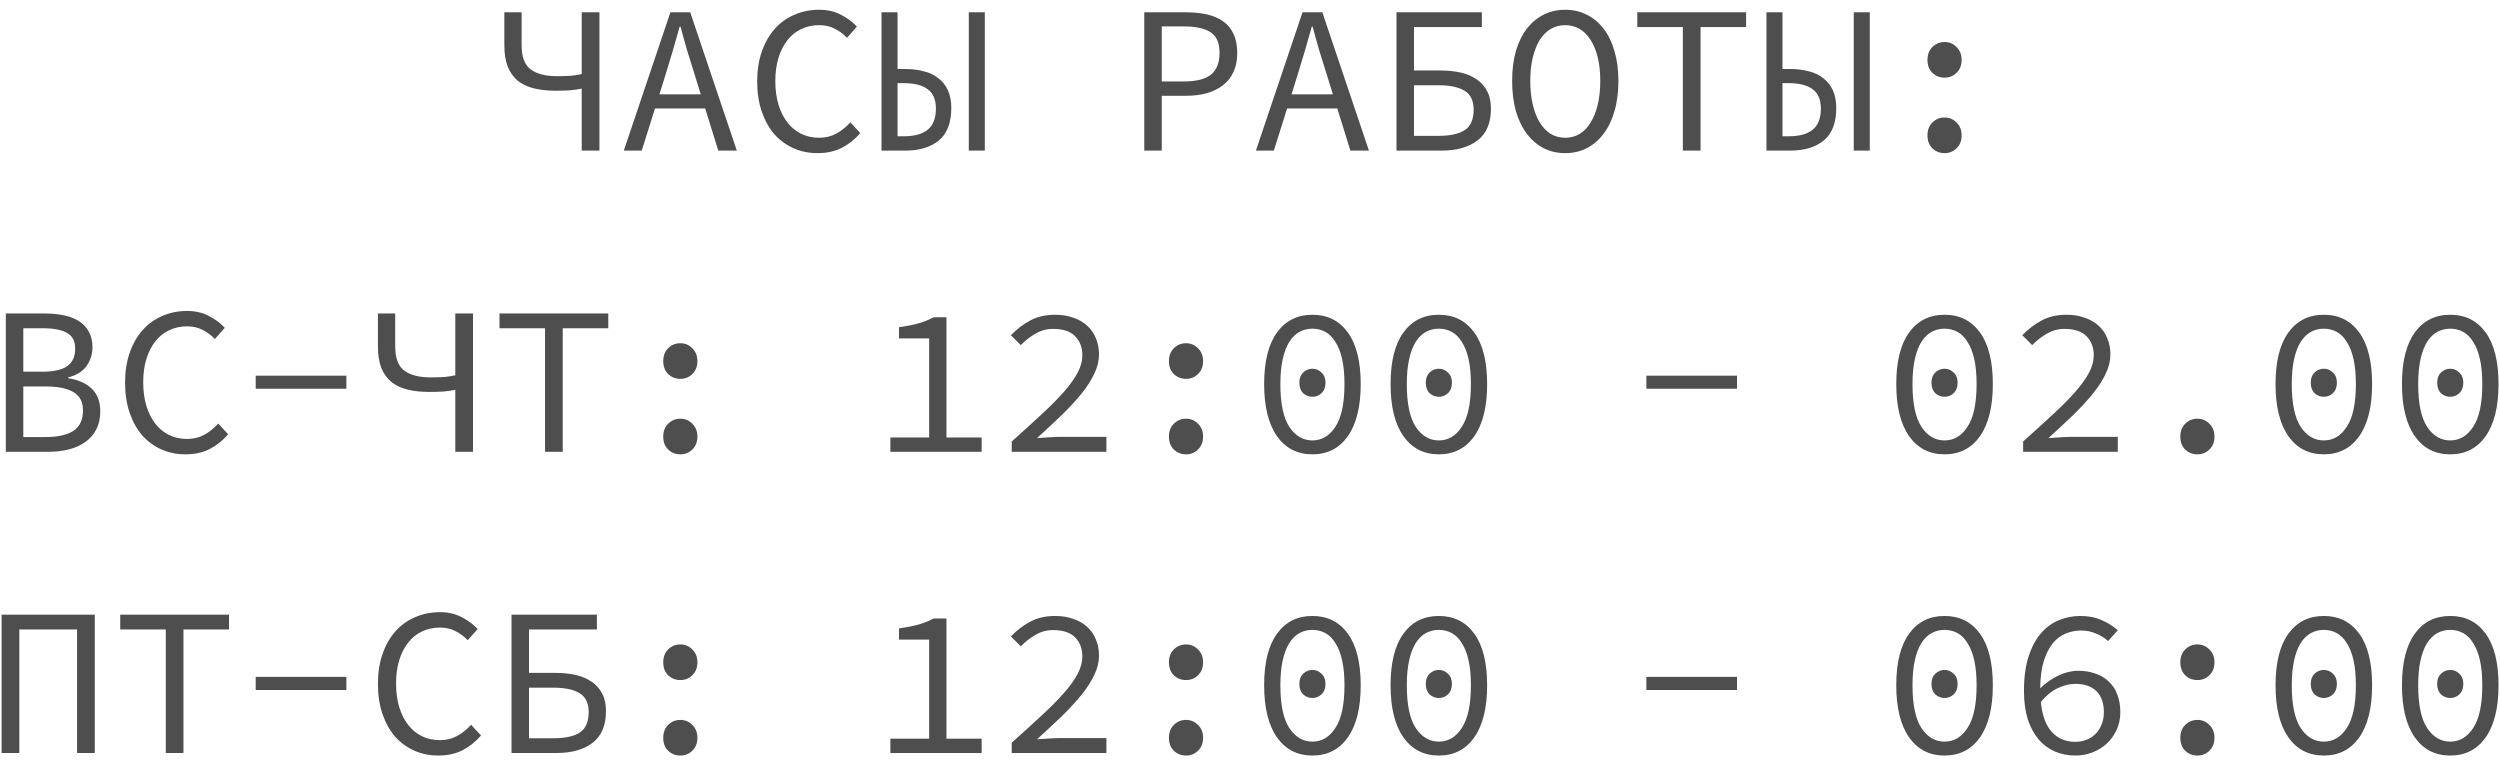 <?xml version="1.0" encoding="UTF-8"?> <svg xmlns="http://www.w3.org/2000/svg" width="166" height="51" viewBox="0 0 166 51" fill="none"> <path d="M38.626 10V5.884C38.393 5.931 38.136 5.968 37.856 5.996C37.576 6.015 37.249 6.024 36.876 6.024C36.353 6.024 35.882 5.973 35.462 5.87C35.042 5.767 34.683 5.599 34.384 5.366C34.095 5.123 33.871 4.811 33.712 4.428C33.563 4.036 33.488 3.56 33.488 3V0.816H34.636V3C34.636 3.775 34.837 4.311 35.238 4.61C35.649 4.909 36.227 5.058 36.974 5.058C37.338 5.058 37.656 5.049 37.926 5.03C38.197 5.002 38.43 4.965 38.626 4.918V0.816H39.802V10H38.626ZM44.221 4.862L43.787 6.262H46.531L46.097 4.862C45.938 4.349 45.779 3.84 45.621 3.336C45.471 2.823 45.327 2.3 45.187 1.768H45.131C44.981 2.3 44.832 2.823 44.683 3.336C44.533 3.84 44.379 4.349 44.221 4.862ZM41.421 10L44.515 0.816H45.831L48.925 10H47.693L46.825 7.2H43.493L42.611 10H41.421ZM54.281 10.168C53.712 10.168 53.184 10.061 52.699 9.846C52.214 9.631 51.789 9.323 51.425 8.922C51.071 8.511 50.791 8.012 50.585 7.424C50.38 6.827 50.277 6.155 50.277 5.408C50.277 4.671 50.38 4.008 50.585 3.42C50.791 2.832 51.075 2.333 51.439 1.922C51.803 1.511 52.237 1.199 52.741 0.984C53.245 0.76 53.796 0.648 54.393 0.648C54.944 0.648 55.429 0.76 55.849 0.984C56.279 1.208 56.629 1.469 56.899 1.768L56.241 2.51C55.998 2.258 55.728 2.057 55.429 1.908C55.13 1.749 54.785 1.67 54.393 1.67C53.955 1.67 53.553 1.759 53.189 1.936C52.834 2.104 52.531 2.351 52.279 2.678C52.027 2.995 51.831 3.383 51.691 3.84C51.551 4.297 51.481 4.811 51.481 5.38C51.481 5.959 51.551 6.481 51.691 6.948C51.831 7.405 52.027 7.797 52.279 8.124C52.531 8.451 52.834 8.703 53.189 8.88C53.553 9.057 53.955 9.146 54.393 9.146C54.813 9.146 55.187 9.057 55.513 8.88C55.849 8.703 56.166 8.451 56.465 8.124L57.123 8.838C56.759 9.258 56.349 9.585 55.891 9.818C55.434 10.051 54.897 10.168 54.281 10.168ZM58.532 10V0.816H59.596V4.582H60.1C60.557 4.582 60.972 4.633 61.346 4.736C61.728 4.829 62.05 4.983 62.312 5.198C62.582 5.403 62.792 5.669 62.942 5.996C63.091 6.323 63.166 6.715 63.166 7.172C63.166 8.152 62.89 8.871 62.34 9.328C61.789 9.776 61.047 10 60.114 10H58.532ZM59.596 9.048H60.016C60.716 9.048 61.243 8.903 61.598 8.614C61.962 8.325 62.144 7.853 62.144 7.2C62.144 6.612 61.962 6.187 61.598 5.926C61.243 5.655 60.706 5.52 59.988 5.52H59.596V9.048ZM64.328 10V0.816H65.392V10H64.328ZM75.979 10V0.816H78.751C79.255 0.816 79.717 0.863 80.137 0.956C80.557 1.049 80.916 1.203 81.215 1.418C81.513 1.623 81.742 1.899 81.901 2.244C82.069 2.589 82.153 3.014 82.153 3.518C82.153 4.003 82.069 4.423 81.901 4.778C81.742 5.133 81.509 5.427 81.201 5.66C80.902 5.893 80.543 6.071 80.123 6.192C79.712 6.304 79.255 6.36 78.751 6.36H77.141V10H75.979ZM77.141 5.408H78.611C79.423 5.408 80.02 5.259 80.403 4.96C80.785 4.652 80.977 4.171 80.977 3.518C80.977 2.855 80.781 2.398 80.389 2.146C79.997 1.885 79.404 1.754 78.611 1.754H77.141V5.408ZM86.193 4.862L85.759 6.262H88.503L88.069 4.862C87.911 4.349 87.752 3.84 87.593 3.336C87.444 2.823 87.299 2.3 87.159 1.768H87.103C86.954 2.3 86.805 2.823 86.655 3.336C86.506 3.84 86.352 4.349 86.193 4.862ZM83.393 10L86.487 0.816H87.803L90.897 10H89.665L88.797 7.2H85.465L84.583 10H83.393ZM92.726 10V0.816H98.396V1.796H93.888V4.68H95.652C96.137 4.68 96.585 4.727 96.996 4.82C97.406 4.913 97.757 5.063 98.046 5.268C98.344 5.464 98.578 5.725 98.746 6.052C98.914 6.369 98.998 6.757 98.998 7.214C98.998 8.175 98.699 8.88 98.102 9.328C97.514 9.776 96.716 10 95.708 10H92.726ZM93.888 9.02H95.512C96.305 9.02 96.893 8.889 97.276 8.628C97.659 8.367 97.85 7.919 97.85 7.284C97.85 6.696 97.654 6.281 97.262 6.038C96.87 5.786 96.277 5.66 95.484 5.66H93.888V9.02ZM103.934 10.168C103.412 10.168 102.936 10.061 102.506 9.846C102.077 9.622 101.704 9.305 101.386 8.894C101.078 8.483 100.836 7.984 100.658 7.396C100.49 6.799 100.406 6.122 100.406 5.366C100.406 4.629 100.49 3.966 100.658 3.378C100.836 2.79 101.078 2.295 101.386 1.894C101.704 1.493 102.077 1.185 102.506 0.97C102.936 0.755 103.412 0.648 103.934 0.648C104.448 0.648 104.919 0.755 105.348 0.97C105.787 1.185 106.16 1.493 106.468 1.894C106.786 2.295 107.028 2.79 107.196 3.378C107.374 3.966 107.462 4.629 107.462 5.366C107.462 6.122 107.374 6.799 107.196 7.396C107.028 7.984 106.786 8.483 106.468 8.894C106.16 9.305 105.787 9.622 105.348 9.846C104.919 10.061 104.448 10.168 103.934 10.168ZM103.934 9.146C104.28 9.146 104.597 9.062 104.886 8.894C105.176 8.717 105.418 8.465 105.614 8.138C105.82 7.811 105.978 7.415 106.09 6.948C106.202 6.481 106.258 5.954 106.258 5.366C106.258 4.787 106.202 4.269 106.09 3.812C105.978 3.355 105.82 2.967 105.614 2.65C105.418 2.333 105.176 2.09 104.886 1.922C104.597 1.754 104.28 1.67 103.934 1.67C103.58 1.67 103.258 1.754 102.968 1.922C102.688 2.09 102.446 2.333 102.24 2.65C102.044 2.967 101.89 3.355 101.778 3.812C101.666 4.269 101.61 4.787 101.61 5.366C101.61 5.954 101.666 6.481 101.778 6.948C101.89 7.415 102.044 7.811 102.24 8.138C102.446 8.465 102.688 8.717 102.968 8.894C103.258 9.062 103.58 9.146 103.934 9.146ZM111.741 10V1.796H108.717V0.816H115.941V1.796H112.917V10H111.741ZM117.293 10V0.816H118.357V4.582H118.861C119.319 4.582 119.734 4.633 120.107 4.736C120.49 4.829 120.812 4.983 121.073 5.198C121.344 5.403 121.554 5.669 121.703 5.996C121.853 6.323 121.927 6.715 121.927 7.172C121.927 8.152 121.652 8.871 121.101 9.328C120.551 9.776 119.809 10 118.875 10H117.293ZM118.357 9.048H118.777C119.477 9.048 120.005 8.903 120.359 8.614C120.723 8.325 120.905 7.853 120.905 7.2C120.905 6.612 120.723 6.187 120.359 5.926C120.005 5.655 119.468 5.52 118.749 5.52H118.357V9.048ZM123.089 10V0.816H124.153V10H123.089ZM129.118 5.156C128.801 5.156 128.53 5.049 128.306 4.834C128.091 4.619 127.984 4.335 127.984 3.98C127.984 3.625 128.091 3.341 128.306 3.126C128.53 2.902 128.801 2.79 129.118 2.79C129.435 2.79 129.701 2.902 129.916 3.126C130.14 3.341 130.252 3.625 130.252 3.98C130.252 4.335 130.14 4.619 129.916 4.834C129.701 5.049 129.435 5.156 129.118 5.156ZM129.118 10.168C128.801 10.168 128.53 10.061 128.306 9.846C128.091 9.631 127.984 9.347 127.984 8.992C127.984 8.637 128.091 8.353 128.306 8.138C128.53 7.914 128.801 7.802 129.118 7.802C129.435 7.802 129.701 7.914 129.916 8.138C130.14 8.353 130.252 8.637 130.252 8.992C130.252 9.347 130.14 9.631 129.916 9.846C129.701 10.061 129.435 10.168 129.118 10.168ZM0.386 30V20.816H2.99C3.457 20.816 3.881 20.858 4.264 20.942C4.656 21.026 4.987 21.157 5.258 21.334C5.538 21.511 5.753 21.745 5.902 22.034C6.061 22.314 6.14 22.655 6.14 23.056C6.14 23.513 6.009 23.929 5.748 24.302C5.487 24.666 5.081 24.918 4.53 25.058V25.114C5.202 25.217 5.725 25.45 6.098 25.814C6.471 26.178 6.658 26.677 6.658 27.312C6.658 27.76 6.574 28.152 6.406 28.488C6.238 28.824 6 29.104 5.692 29.328C5.393 29.552 5.029 29.72 4.6 29.832C4.18 29.944 3.713 30 3.2 30H0.386ZM1.548 24.68H2.794C3.578 24.68 4.138 24.554 4.474 24.302C4.819 24.05 4.992 23.667 4.992 23.154C4.992 22.65 4.81 22.3 4.446 22.104C4.091 21.899 3.559 21.796 2.85 21.796H1.548V24.68ZM1.548 29.02H3.032C3.825 29.02 4.437 28.885 4.866 28.614C5.295 28.334 5.51 27.881 5.51 27.256C5.51 26.687 5.3 26.281 4.88 26.038C4.46 25.786 3.844 25.66 3.032 25.66H1.548V29.02ZM12.309 30.168C11.739 30.168 11.212 30.061 10.726 29.846C10.241 29.631 9.817 29.323 9.453 28.922C9.098 28.511 8.818 28.012 8.613 27.424C8.407 26.827 8.305 26.155 8.305 25.408C8.305 24.671 8.407 24.008 8.613 23.42C8.818 22.832 9.103 22.333 9.467 21.922C9.831 21.511 10.264 21.199 10.768 20.984C11.273 20.76 11.823 20.648 12.421 20.648C12.971 20.648 13.457 20.76 13.877 20.984C14.306 21.208 14.656 21.469 14.927 21.768L14.268 22.51C14.026 22.258 13.755 22.057 13.457 21.908C13.158 21.749 12.812 21.67 12.421 21.67C11.982 21.67 11.581 21.759 11.216 21.936C10.862 22.104 10.559 22.351 10.306 22.678C10.055 22.995 9.859 23.383 9.719 23.84C9.579 24.297 9.509 24.811 9.509 25.38C9.509 25.959 9.579 26.481 9.719 26.948C9.859 27.405 10.055 27.797 10.306 28.124C10.559 28.451 10.862 28.703 11.216 28.88C11.581 29.057 11.982 29.146 12.421 29.146C12.841 29.146 13.214 29.057 13.54 28.88C13.877 28.703 14.194 28.451 14.492 28.124L15.15 28.838C14.787 29.258 14.376 29.585 13.918 29.818C13.461 30.051 12.925 30.168 12.309 30.168ZM16.979 25.814V24.946H22.999V25.814H16.979ZM30.232 30V25.884C29.998 25.931 29.742 25.968 29.462 25.996C29.182 26.015 28.855 26.024 28.482 26.024C27.959 26.024 27.488 25.973 27.068 25.87C26.648 25.767 26.288 25.599 25.99 25.366C25.7 25.123 25.476 24.811 25.318 24.428C25.168 24.036 25.094 23.56 25.094 23V20.816H26.242V23C26.242 23.775 26.442 24.311 26.844 24.61C27.254 24.909 27.833 25.058 28.58 25.058C28.944 25.058 29.261 25.049 29.532 25.03C29.802 25.002 30.036 24.965 30.232 24.918V20.816H31.408V30H30.232ZM36.19 30V21.796H33.166V20.816H40.39V21.796H37.366V30H36.19ZM45.173 25.156C44.855 25.156 44.585 25.049 44.361 24.834C44.146 24.619 44.039 24.335 44.039 23.98C44.039 23.625 44.146 23.341 44.361 23.126C44.585 22.902 44.855 22.79 45.173 22.79C45.49 22.79 45.756 22.902 45.971 23.126C46.195 23.341 46.307 23.625 46.307 23.98C46.307 24.335 46.195 24.619 45.971 24.834C45.756 25.049 45.49 25.156 45.173 25.156ZM45.173 30.168C44.855 30.168 44.585 30.061 44.361 29.846C44.146 29.631 44.039 29.347 44.039 28.992C44.039 28.637 44.146 28.353 44.361 28.138C44.585 27.914 44.855 27.802 45.173 27.802C45.49 27.802 45.756 27.914 45.971 28.138C46.195 28.353 46.307 28.637 46.307 28.992C46.307 29.347 46.195 29.631 45.971 29.846C45.756 30.061 45.49 30.168 45.173 30.168ZM59.12 30V29.048H61.696V22.468H59.694V21.726C60.226 21.651 60.669 21.563 61.024 21.46C61.378 21.357 61.7 21.227 61.99 21.068H62.844V29.048H65.182V30H59.12ZM67.178 30V29.314C67.934 28.642 68.602 28.035 69.18 27.494C69.768 26.953 70.258 26.458 70.65 26.01C71.052 25.553 71.355 25.128 71.56 24.736C71.766 24.344 71.868 23.961 71.868 23.588C71.868 23.075 71.71 22.655 71.392 22.328C71.075 22.001 70.585 21.838 69.922 21.838C69.502 21.838 69.11 21.945 68.746 22.16C68.392 22.365 68.07 22.617 67.78 22.916L67.122 22.258C67.524 21.847 67.953 21.521 68.41 21.278C68.877 21.026 69.428 20.9 70.062 20.9C70.51 20.9 70.912 20.965 71.266 21.096C71.63 21.217 71.938 21.395 72.19 21.628C72.442 21.852 72.634 22.127 72.764 22.454C72.904 22.781 72.974 23.14 72.974 23.532C72.974 23.952 72.872 24.377 72.666 24.806C72.47 25.226 72.19 25.665 71.826 26.122C71.462 26.57 71.028 27.041 70.524 27.536C70.02 28.021 69.465 28.539 68.858 29.09C69.138 29.071 69.418 29.053 69.698 29.034C69.978 29.015 70.254 29.006 70.524 29.006H73.464V30H67.178ZM78.751 25.156C78.433 25.156 78.163 25.049 77.939 24.834C77.724 24.619 77.617 24.335 77.617 23.98C77.617 23.625 77.724 23.341 77.939 23.126C78.163 22.902 78.433 22.79 78.751 22.79C79.068 22.79 79.334 22.902 79.549 23.126C79.773 23.341 79.885 23.625 79.885 23.98C79.885 24.335 79.773 24.619 79.549 24.834C79.334 25.049 79.068 25.156 78.751 25.156ZM78.751 30.168C78.433 30.168 78.163 30.061 77.939 29.846C77.724 29.631 77.617 29.347 77.617 28.992C77.617 28.637 77.724 28.353 77.939 28.138C78.163 27.914 78.433 27.802 78.751 27.802C79.068 27.802 79.334 27.914 79.549 28.138C79.773 28.353 79.885 28.637 79.885 28.992C79.885 29.347 79.773 29.631 79.549 29.846C79.334 30.061 79.068 30.168 78.751 30.168ZM87.145 30.168C86.147 30.168 85.363 29.767 84.793 28.964C84.224 28.152 83.939 26.999 83.939 25.506C83.939 24.003 84.224 22.86 84.793 22.076C85.363 21.292 86.147 20.9 87.145 20.9C88.144 20.9 88.928 21.292 89.497 22.076C90.067 22.86 90.351 24.003 90.351 25.506C90.351 26.999 90.067 28.152 89.497 28.964C88.928 29.767 88.144 30.168 87.145 30.168ZM87.145 29.244C87.771 29.244 88.279 28.941 88.671 28.334C89.073 27.727 89.273 26.785 89.273 25.506C89.273 24.862 89.222 24.311 89.119 23.854C89.017 23.387 88.867 23.005 88.671 22.706C88.485 22.398 88.261 22.174 87.999 22.034C87.738 21.894 87.453 21.824 87.145 21.824C86.837 21.824 86.553 21.894 86.291 22.034C86.03 22.174 85.801 22.398 85.605 22.706C85.419 23.005 85.274 23.387 85.171 23.854C85.069 24.311 85.017 24.862 85.017 25.506C85.017 26.785 85.213 27.727 85.605 28.334C86.007 28.941 86.52 29.244 87.145 29.244ZM87.145 26.346C86.912 26.346 86.707 26.267 86.529 26.108C86.361 25.94 86.277 25.707 86.277 25.408C86.277 25.119 86.361 24.895 86.529 24.736C86.707 24.568 86.912 24.484 87.145 24.484C87.379 24.484 87.579 24.568 87.747 24.736C87.925 24.895 88.013 25.119 88.013 25.408C88.013 25.707 87.925 25.94 87.747 26.108C87.579 26.267 87.379 26.346 87.145 26.346ZM95.54 30.168C94.541 30.168 93.757 29.767 93.188 28.964C92.618 28.152 92.334 26.999 92.334 25.506C92.334 24.003 92.618 22.86 93.188 22.076C93.757 21.292 94.541 20.9 95.54 20.9C96.538 20.9 97.323 21.292 97.892 22.076C98.461 22.86 98.746 24.003 98.746 25.506C98.746 26.999 98.461 28.152 97.892 28.964C97.323 29.767 96.538 30.168 95.54 30.168ZM95.54 29.244C96.165 29.244 96.674 28.941 97.066 28.334C97.467 27.727 97.668 26.785 97.668 25.506C97.668 24.862 97.617 24.311 97.514 23.854C97.411 23.387 97.262 23.005 97.066 22.706C96.879 22.398 96.655 22.174 96.394 22.034C96.132 21.894 95.848 21.824 95.54 21.824C95.232 21.824 94.947 21.894 94.686 22.034C94.424 22.174 94.196 22.398 94 22.706C93.813 23.005 93.668 23.387 93.566 23.854C93.463 24.311 93.412 24.862 93.412 25.506C93.412 26.785 93.608 27.727 94 28.334C94.401 28.941 94.915 29.244 95.54 29.244ZM95.54 26.346C95.306 26.346 95.101 26.267 94.924 26.108C94.756 25.94 94.672 25.707 94.672 25.408C94.672 25.119 94.756 24.895 94.924 24.736C95.101 24.568 95.306 24.484 95.54 24.484C95.773 24.484 95.974 24.568 96.142 24.736C96.319 24.895 96.408 25.119 96.408 25.408C96.408 25.707 96.319 25.94 96.142 26.108C95.974 26.267 95.773 26.346 95.54 26.346ZM109.319 25.814V24.946H115.339V25.814H109.319ZM129.118 30.168C128.119 30.168 127.335 29.767 126.766 28.964C126.197 28.152 125.912 26.999 125.912 25.506C125.912 24.003 126.197 22.86 126.766 22.076C127.335 21.292 128.119 20.9 129.118 20.9C130.117 20.9 130.901 21.292 131.47 22.076C132.039 22.86 132.324 24.003 132.324 25.506C132.324 26.999 132.039 28.152 131.47 28.964C130.901 29.767 130.117 30.168 129.118 30.168ZM129.118 29.244C129.743 29.244 130.252 28.941 130.644 28.334C131.045 27.727 131.246 26.785 131.246 25.506C131.246 24.862 131.195 24.311 131.092 23.854C130.989 23.387 130.84 23.005 130.644 22.706C130.457 22.398 130.233 22.174 129.972 22.034C129.711 21.894 129.426 21.824 129.118 21.824C128.81 21.824 128.525 21.894 128.264 22.034C128.003 22.174 127.774 22.398 127.578 22.706C127.391 23.005 127.247 23.387 127.144 23.854C127.041 24.311 126.99 24.862 126.99 25.506C126.99 26.785 127.186 27.727 127.578 28.334C127.979 28.941 128.493 29.244 129.118 29.244ZM129.118 26.346C128.885 26.346 128.679 26.267 128.502 26.108C128.334 25.94 128.25 25.707 128.25 25.408C128.25 25.119 128.334 24.895 128.502 24.736C128.679 24.568 128.885 24.484 129.118 24.484C129.351 24.484 129.552 24.568 129.72 24.736C129.897 24.895 129.986 25.119 129.986 25.408C129.986 25.707 129.897 25.94 129.72 26.108C129.552 26.267 129.351 26.346 129.118 26.346ZM134.335 30V29.314C135.091 28.642 135.758 28.035 136.337 27.494C136.925 26.953 137.415 26.458 137.807 26.01C138.208 25.553 138.511 25.128 138.717 24.736C138.922 24.344 139.025 23.961 139.025 23.588C139.025 23.075 138.866 22.655 138.549 22.328C138.231 22.001 137.741 21.838 137.079 21.838C136.659 21.838 136.267 21.945 135.903 22.16C135.548 22.365 135.226 22.617 134.937 22.916L134.279 22.258C134.68 21.847 135.109 21.521 135.567 21.278C136.033 21.026 136.584 20.9 137.219 20.9C137.667 20.9 138.068 20.965 138.423 21.096C138.787 21.217 139.095 21.395 139.347 21.628C139.599 21.852 139.79 22.127 139.921 22.454C140.061 22.781 140.131 23.14 140.131 23.532C140.131 23.952 140.028 24.377 139.823 24.806C139.627 25.226 139.347 25.665 138.983 26.122C138.619 26.57 138.185 27.041 137.681 27.536C137.177 28.021 136.621 28.539 136.015 29.09C136.295 29.071 136.575 29.053 136.855 29.034C137.135 29.015 137.41 29.006 137.681 29.006H140.621V30H134.335ZM145.907 30.168C145.59 30.168 145.319 30.061 145.095 29.846C144.88 29.631 144.773 29.347 144.773 28.992C144.773 28.637 144.88 28.353 145.095 28.138C145.319 27.914 145.59 27.802 145.907 27.802C146.224 27.802 146.49 27.914 146.705 28.138C146.929 28.353 147.041 28.637 147.041 28.992C147.041 29.347 146.929 29.631 146.705 29.846C146.49 30.061 146.224 30.168 145.907 30.168ZM154.302 30.168C153.303 30.168 152.519 29.767 151.95 28.964C151.38 28.152 151.096 26.999 151.096 25.506C151.096 24.003 151.38 22.86 151.95 22.076C152.519 21.292 153.303 20.9 154.302 20.9C155.3 20.9 156.084 21.292 156.654 22.076C157.223 22.86 157.508 24.003 157.508 25.506C157.508 26.999 157.223 28.152 156.654 28.964C156.084 29.767 155.3 30.168 154.302 30.168ZM154.302 29.244C154.927 29.244 155.436 28.941 155.828 28.334C156.229 27.727 156.43 26.785 156.43 25.506C156.43 24.862 156.378 24.311 156.276 23.854C156.173 23.387 156.024 23.005 155.828 22.706C155.641 22.398 155.417 22.174 155.156 22.034C154.894 21.894 154.61 21.824 154.302 21.824C153.994 21.824 153.709 21.894 153.448 22.034C153.186 22.174 152.958 22.398 152.762 22.706C152.575 23.005 152.43 23.387 152.328 23.854C152.225 24.311 152.174 24.862 152.174 25.506C152.174 26.785 152.37 27.727 152.762 28.334C153.163 28.941 153.676 29.244 154.302 29.244ZM154.302 26.346C154.068 26.346 153.863 26.267 153.686 26.108C153.518 25.94 153.434 25.707 153.434 25.408C153.434 25.119 153.518 24.895 153.686 24.736C153.863 24.568 154.068 24.484 154.302 24.484C154.535 24.484 154.736 24.568 154.904 24.736C155.081 24.895 155.17 25.119 155.17 25.408C155.17 25.707 155.081 25.94 154.904 26.108C154.736 26.267 154.535 26.346 154.302 26.346ZM162.696 30.168C161.697 30.168 160.913 29.767 160.344 28.964C159.775 28.152 159.49 26.999 159.49 25.506C159.49 24.003 159.775 22.86 160.344 22.076C160.913 21.292 161.697 20.9 162.696 20.9C163.695 20.9 164.479 21.292 165.048 22.076C165.617 22.86 165.902 24.003 165.902 25.506C165.902 26.999 165.617 28.152 165.048 28.964C164.479 29.767 163.695 30.168 162.696 30.168ZM162.696 29.244C163.321 29.244 163.83 28.941 164.222 28.334C164.623 27.727 164.824 26.785 164.824 25.506C164.824 24.862 164.773 24.311 164.67 23.854C164.567 23.387 164.418 23.005 164.222 22.706C164.035 22.398 163.811 22.174 163.55 22.034C163.289 21.894 163.004 21.824 162.696 21.824C162.388 21.824 162.103 21.894 161.842 22.034C161.581 22.174 161.352 22.398 161.156 22.706C160.969 23.005 160.825 23.387 160.722 23.854C160.619 24.311 160.568 24.862 160.568 25.506C160.568 26.785 160.764 27.727 161.156 28.334C161.557 28.941 162.071 29.244 162.696 29.244ZM162.696 26.346C162.463 26.346 162.257 26.267 162.08 26.108C161.912 25.94 161.828 25.707 161.828 25.408C161.828 25.119 161.912 24.895 162.08 24.736C162.257 24.568 162.463 24.484 162.696 24.484C162.929 24.484 163.13 24.568 163.298 24.736C163.475 24.895 163.564 25.119 163.564 25.408C163.564 25.707 163.475 25.94 163.298 26.108C163.13 26.267 162.929 26.346 162.696 26.346ZM0.106 50V40.816H6.294V50H5.118V41.796H1.282V50H0.106ZM11.007 50V41.796H7.983V40.816H15.207V41.796H12.182V50H11.007ZM16.979 45.814V44.946H22.999V45.814H16.979ZM29.098 50.168C28.528 50.168 28.001 50.061 27.516 49.846C27.03 49.631 26.606 49.323 26.242 48.922C25.887 48.511 25.607 48.012 25.402 47.424C25.196 46.827 25.094 46.155 25.094 45.408C25.094 44.671 25.196 44.008 25.402 43.42C25.607 42.832 25.892 42.333 26.256 41.922C26.62 41.511 27.054 41.199 27.558 40.984C28.062 40.76 28.612 40.648 29.21 40.648C29.76 40.648 30.246 40.76 30.666 40.984C31.095 41.208 31.445 41.469 31.716 41.768L31.058 42.51C30.815 42.258 30.544 42.057 30.246 41.908C29.947 41.749 29.602 41.67 29.21 41.67C28.771 41.67 28.37 41.759 28.006 41.936C27.651 42.104 27.348 42.351 27.096 42.678C26.844 42.995 26.648 43.383 26.508 43.84C26.368 44.297 26.298 44.811 26.298 45.38C26.298 45.959 26.368 46.481 26.508 46.948C26.648 47.405 26.844 47.797 27.096 48.124C27.348 48.451 27.651 48.703 28.006 48.88C28.37 49.057 28.771 49.146 29.21 49.146C29.63 49.146 30.003 49.057 30.33 48.88C30.666 48.703 30.983 48.451 31.282 48.124L31.94 48.838C31.576 49.258 31.165 49.585 30.708 49.818C30.25 50.051 29.714 50.168 29.098 50.168ZM33.964 50V40.816H39.634V41.796H35.126V44.68H36.89C37.376 44.68 37.824 44.727 38.234 44.82C38.645 44.913 38.995 45.063 39.284 45.268C39.583 45.464 39.816 45.725 39.984 46.052C40.152 46.369 40.236 46.757 40.236 47.214C40.236 48.175 39.938 48.88 39.34 49.328C38.752 49.776 37.954 50 36.946 50H33.964ZM35.126 49.02H36.75C37.544 49.02 38.132 48.889 38.514 48.628C38.897 48.367 39.088 47.919 39.088 47.284C39.088 46.696 38.892 46.281 38.5 46.038C38.108 45.786 37.516 45.66 36.722 45.66H35.126V49.02ZM45.173 45.156C44.855 45.156 44.585 45.049 44.361 44.834C44.146 44.619 44.039 44.335 44.039 43.98C44.039 43.625 44.146 43.341 44.361 43.126C44.585 42.902 44.855 42.79 45.173 42.79C45.49 42.79 45.756 42.902 45.971 43.126C46.195 43.341 46.307 43.625 46.307 43.98C46.307 44.335 46.195 44.619 45.971 44.834C45.756 45.049 45.49 45.156 45.173 45.156ZM45.173 50.168C44.855 50.168 44.585 50.061 44.361 49.846C44.146 49.631 44.039 49.347 44.039 48.992C44.039 48.637 44.146 48.353 44.361 48.138C44.585 47.914 44.855 47.802 45.173 47.802C45.49 47.802 45.756 47.914 45.971 48.138C46.195 48.353 46.307 48.637 46.307 48.992C46.307 49.347 46.195 49.631 45.971 49.846C45.756 50.061 45.49 50.168 45.173 50.168ZM59.12 50V49.048H61.696V42.468H59.694V41.726C60.226 41.651 60.669 41.563 61.024 41.46C61.378 41.357 61.7 41.227 61.99 41.068H62.844V49.048H65.182V50H59.12ZM67.178 50V49.314C67.934 48.642 68.602 48.035 69.18 47.494C69.768 46.953 70.258 46.458 70.65 46.01C71.052 45.553 71.355 45.128 71.56 44.736C71.766 44.344 71.868 43.961 71.868 43.588C71.868 43.075 71.71 42.655 71.392 42.328C71.075 42.001 70.585 41.838 69.922 41.838C69.502 41.838 69.11 41.945 68.746 42.16C68.392 42.365 68.07 42.617 67.78 42.916L67.122 42.258C67.524 41.847 67.953 41.521 68.41 41.278C68.877 41.026 69.428 40.9 70.062 40.9C70.51 40.9 70.912 40.965 71.266 41.096C71.63 41.217 71.938 41.395 72.19 41.628C72.442 41.852 72.634 42.127 72.764 42.454C72.904 42.781 72.974 43.14 72.974 43.532C72.974 43.952 72.872 44.377 72.666 44.806C72.47 45.226 72.19 45.665 71.826 46.122C71.462 46.57 71.028 47.041 70.524 47.536C70.02 48.021 69.465 48.539 68.858 49.09C69.138 49.071 69.418 49.053 69.698 49.034C69.978 49.015 70.254 49.006 70.524 49.006H73.464V50H67.178ZM78.751 45.156C78.433 45.156 78.163 45.049 77.939 44.834C77.724 44.619 77.617 44.335 77.617 43.98C77.617 43.625 77.724 43.341 77.939 43.126C78.163 42.902 78.433 42.79 78.751 42.79C79.068 42.79 79.334 42.902 79.549 43.126C79.773 43.341 79.885 43.625 79.885 43.98C79.885 44.335 79.773 44.619 79.549 44.834C79.334 45.049 79.068 45.156 78.751 45.156ZM78.751 50.168C78.433 50.168 78.163 50.061 77.939 49.846C77.724 49.631 77.617 49.347 77.617 48.992C77.617 48.637 77.724 48.353 77.939 48.138C78.163 47.914 78.433 47.802 78.751 47.802C79.068 47.802 79.334 47.914 79.549 48.138C79.773 48.353 79.885 48.637 79.885 48.992C79.885 49.347 79.773 49.631 79.549 49.846C79.334 50.061 79.068 50.168 78.751 50.168ZM87.145 50.168C86.147 50.168 85.363 49.767 84.793 48.964C84.224 48.152 83.939 46.999 83.939 45.506C83.939 44.003 84.224 42.86 84.793 42.076C85.363 41.292 86.147 40.9 87.145 40.9C88.144 40.9 88.928 41.292 89.497 42.076C90.067 42.86 90.351 44.003 90.351 45.506C90.351 46.999 90.067 48.152 89.497 48.964C88.928 49.767 88.144 50.168 87.145 50.168ZM87.145 49.244C87.771 49.244 88.279 48.941 88.671 48.334C89.073 47.727 89.273 46.785 89.273 45.506C89.273 44.862 89.222 44.311 89.119 43.854C89.017 43.387 88.867 43.005 88.671 42.706C88.485 42.398 88.261 42.174 87.999 42.034C87.738 41.894 87.453 41.824 87.145 41.824C86.837 41.824 86.553 41.894 86.291 42.034C86.03 42.174 85.801 42.398 85.605 42.706C85.419 43.005 85.274 43.387 85.171 43.854C85.069 44.311 85.017 44.862 85.017 45.506C85.017 46.785 85.213 47.727 85.605 48.334C86.007 48.941 86.52 49.244 87.145 49.244ZM87.145 46.346C86.912 46.346 86.707 46.267 86.529 46.108C86.361 45.94 86.277 45.707 86.277 45.408C86.277 45.119 86.361 44.895 86.529 44.736C86.707 44.568 86.912 44.484 87.145 44.484C87.379 44.484 87.579 44.568 87.747 44.736C87.925 44.895 88.013 45.119 88.013 45.408C88.013 45.707 87.925 45.94 87.747 46.108C87.579 46.267 87.379 46.346 87.145 46.346ZM95.54 50.168C94.541 50.168 93.757 49.767 93.188 48.964C92.618 48.152 92.334 46.999 92.334 45.506C92.334 44.003 92.618 42.86 93.188 42.076C93.757 41.292 94.541 40.9 95.54 40.9C96.538 40.9 97.323 41.292 97.892 42.076C98.461 42.86 98.746 44.003 98.746 45.506C98.746 46.999 98.461 48.152 97.892 48.964C97.323 49.767 96.538 50.168 95.54 50.168ZM95.54 49.244C96.165 49.244 96.674 48.941 97.066 48.334C97.467 47.727 97.668 46.785 97.668 45.506C97.668 44.862 97.617 44.311 97.514 43.854C97.411 43.387 97.262 43.005 97.066 42.706C96.879 42.398 96.655 42.174 96.394 42.034C96.132 41.894 95.848 41.824 95.54 41.824C95.232 41.824 94.947 41.894 94.686 42.034C94.424 42.174 94.196 42.398 94 42.706C93.813 43.005 93.668 43.387 93.566 43.854C93.463 44.311 93.412 44.862 93.412 45.506C93.412 46.785 93.608 47.727 94 48.334C94.401 48.941 94.915 49.244 95.54 49.244ZM95.54 46.346C95.306 46.346 95.101 46.267 94.924 46.108C94.756 45.94 94.672 45.707 94.672 45.408C94.672 45.119 94.756 44.895 94.924 44.736C95.101 44.568 95.306 44.484 95.54 44.484C95.773 44.484 95.974 44.568 96.142 44.736C96.319 44.895 96.408 45.119 96.408 45.408C96.408 45.707 96.319 45.94 96.142 46.108C95.974 46.267 95.773 46.346 95.54 46.346ZM109.319 45.814V44.946H115.339V45.814H109.319ZM129.118 50.168C128.119 50.168 127.335 49.767 126.766 48.964C126.197 48.152 125.912 46.999 125.912 45.506C125.912 44.003 126.197 42.86 126.766 42.076C127.335 41.292 128.119 40.9 129.118 40.9C130.117 40.9 130.901 41.292 131.47 42.076C132.039 42.86 132.324 44.003 132.324 45.506C132.324 46.999 132.039 48.152 131.47 48.964C130.901 49.767 130.117 50.168 129.118 50.168ZM129.118 49.244C129.743 49.244 130.252 48.941 130.644 48.334C131.045 47.727 131.246 46.785 131.246 45.506C131.246 44.862 131.195 44.311 131.092 43.854C130.989 43.387 130.84 43.005 130.644 42.706C130.457 42.398 130.233 42.174 129.972 42.034C129.711 41.894 129.426 41.824 129.118 41.824C128.81 41.824 128.525 41.894 128.264 42.034C128.003 42.174 127.774 42.398 127.578 42.706C127.391 43.005 127.247 43.387 127.144 43.854C127.041 44.311 126.99 44.862 126.99 45.506C126.99 46.785 127.186 47.727 127.578 48.334C127.979 48.941 128.493 49.244 129.118 49.244ZM129.118 46.346C128.885 46.346 128.679 46.267 128.502 46.108C128.334 45.94 128.25 45.707 128.25 45.408C128.25 45.119 128.334 44.895 128.502 44.736C128.679 44.568 128.885 44.484 129.118 44.484C129.351 44.484 129.552 44.568 129.72 44.736C129.897 44.895 129.986 45.119 129.986 45.408C129.986 45.707 129.897 45.94 129.72 46.108C129.552 46.267 129.351 46.346 129.118 46.346ZM137.807 50.168C137.321 50.168 136.869 50.079 136.449 49.902C136.038 49.725 135.679 49.459 135.37 49.104C135.063 48.74 134.82 48.292 134.643 47.76C134.475 47.219 134.391 46.589 134.391 45.87C134.391 44.974 134.493 44.213 134.699 43.588C134.904 42.953 135.179 42.44 135.525 42.048C135.87 41.647 136.267 41.357 136.715 41.18C137.172 40.993 137.643 40.9 138.129 40.9C138.679 40.9 139.155 40.993 139.557 41.18C139.967 41.357 140.322 41.581 140.621 41.852L139.977 42.566C139.743 42.351 139.473 42.183 139.165 42.062C138.857 41.931 138.535 41.866 138.199 41.866C137.844 41.866 137.503 41.931 137.177 42.062C136.85 42.193 136.561 42.407 136.309 42.706C136.066 43.005 135.865 43.401 135.707 43.896C135.557 44.381 135.478 44.983 135.469 45.702C135.833 45.347 136.234 45.067 136.673 44.862C137.111 44.647 137.555 44.54 138.003 44.54C138.413 44.54 138.787 44.601 139.123 44.722C139.468 44.834 139.762 45.007 140.005 45.24C140.257 45.464 140.448 45.749 140.579 46.094C140.719 46.439 140.789 46.841 140.789 47.298C140.789 47.727 140.705 48.119 140.537 48.474C140.378 48.819 140.163 49.118 139.893 49.37C139.622 49.622 139.305 49.818 138.941 49.958C138.586 50.098 138.208 50.168 137.807 50.168ZM137.807 49.258C138.068 49.258 138.315 49.211 138.549 49.118C138.782 49.025 138.983 48.894 139.151 48.726C139.319 48.549 139.449 48.343 139.543 48.11C139.645 47.867 139.697 47.597 139.697 47.298C139.697 46.682 139.533 46.215 139.207 45.898C138.88 45.571 138.409 45.408 137.793 45.408C137.438 45.408 137.055 45.501 136.645 45.688C136.243 45.875 135.865 46.183 135.511 46.612C135.595 47.48 135.833 48.138 136.225 48.586C136.626 49.034 137.153 49.258 137.807 49.258ZM145.907 45.156C145.59 45.156 145.319 45.049 145.095 44.834C144.88 44.619 144.773 44.335 144.773 43.98C144.773 43.625 144.88 43.341 145.095 43.126C145.319 42.902 145.59 42.79 145.907 42.79C146.224 42.79 146.49 42.902 146.705 43.126C146.929 43.341 147.041 43.625 147.041 43.98C147.041 44.335 146.929 44.619 146.705 44.834C146.49 45.049 146.224 45.156 145.907 45.156ZM145.907 50.168C145.59 50.168 145.319 50.061 145.095 49.846C144.88 49.631 144.773 49.347 144.773 48.992C144.773 48.637 144.88 48.353 145.095 48.138C145.319 47.914 145.59 47.802 145.907 47.802C146.224 47.802 146.49 47.914 146.705 48.138C146.929 48.353 147.041 48.637 147.041 48.992C147.041 49.347 146.929 49.631 146.705 49.846C146.49 50.061 146.224 50.168 145.907 50.168ZM154.302 50.168C153.303 50.168 152.519 49.767 151.95 48.964C151.38 48.152 151.096 46.999 151.096 45.506C151.096 44.003 151.38 42.86 151.95 42.076C152.519 41.292 153.303 40.9 154.302 40.9C155.3 40.9 156.084 41.292 156.654 42.076C157.223 42.86 157.508 44.003 157.508 45.506C157.508 46.999 157.223 48.152 156.654 48.964C156.084 49.767 155.3 50.168 154.302 50.168ZM154.302 49.244C154.927 49.244 155.436 48.941 155.828 48.334C156.229 47.727 156.43 46.785 156.43 45.506C156.43 44.862 156.378 44.311 156.276 43.854C156.173 43.387 156.024 43.005 155.828 42.706C155.641 42.398 155.417 42.174 155.156 42.034C154.894 41.894 154.61 41.824 154.302 41.824C153.994 41.824 153.709 41.894 153.448 42.034C153.186 42.174 152.958 42.398 152.762 42.706C152.575 43.005 152.43 43.387 152.328 43.854C152.225 44.311 152.174 44.862 152.174 45.506C152.174 46.785 152.37 47.727 152.762 48.334C153.163 48.941 153.676 49.244 154.302 49.244ZM154.302 46.346C154.068 46.346 153.863 46.267 153.686 46.108C153.518 45.94 153.434 45.707 153.434 45.408C153.434 45.119 153.518 44.895 153.686 44.736C153.863 44.568 154.068 44.484 154.302 44.484C154.535 44.484 154.736 44.568 154.904 44.736C155.081 44.895 155.17 45.119 155.17 45.408C155.17 45.707 155.081 45.94 154.904 46.108C154.736 46.267 154.535 46.346 154.302 46.346ZM162.696 50.168C161.697 50.168 160.913 49.767 160.344 48.964C159.775 48.152 159.49 46.999 159.49 45.506C159.49 44.003 159.775 42.86 160.344 42.076C160.913 41.292 161.697 40.9 162.696 40.9C163.695 40.9 164.479 41.292 165.048 42.076C165.617 42.86 165.902 44.003 165.902 45.506C165.902 46.999 165.617 48.152 165.048 48.964C164.479 49.767 163.695 50.168 162.696 50.168ZM162.696 49.244C163.321 49.244 163.83 48.941 164.222 48.334C164.623 47.727 164.824 46.785 164.824 45.506C164.824 44.862 164.773 44.311 164.67 43.854C164.567 43.387 164.418 43.005 164.222 42.706C164.035 42.398 163.811 42.174 163.55 42.034C163.289 41.894 163.004 41.824 162.696 41.824C162.388 41.824 162.103 41.894 161.842 42.034C161.581 42.174 161.352 42.398 161.156 42.706C160.969 43.005 160.825 43.387 160.722 43.854C160.619 44.311 160.568 44.862 160.568 45.506C160.568 46.785 160.764 47.727 161.156 48.334C161.557 48.941 162.071 49.244 162.696 49.244ZM162.696 46.346C162.463 46.346 162.257 46.267 162.08 46.108C161.912 45.94 161.828 45.707 161.828 45.408C161.828 45.119 161.912 44.895 162.08 44.736C162.257 44.568 162.463 44.484 162.696 44.484C162.929 44.484 163.13 44.568 163.298 44.736C163.475 44.895 163.564 45.119 163.564 45.408C163.564 45.707 163.475 45.94 163.298 46.108C163.13 46.267 162.929 46.346 162.696 46.346Z" fill="#4D4E4D"></path> </svg> 